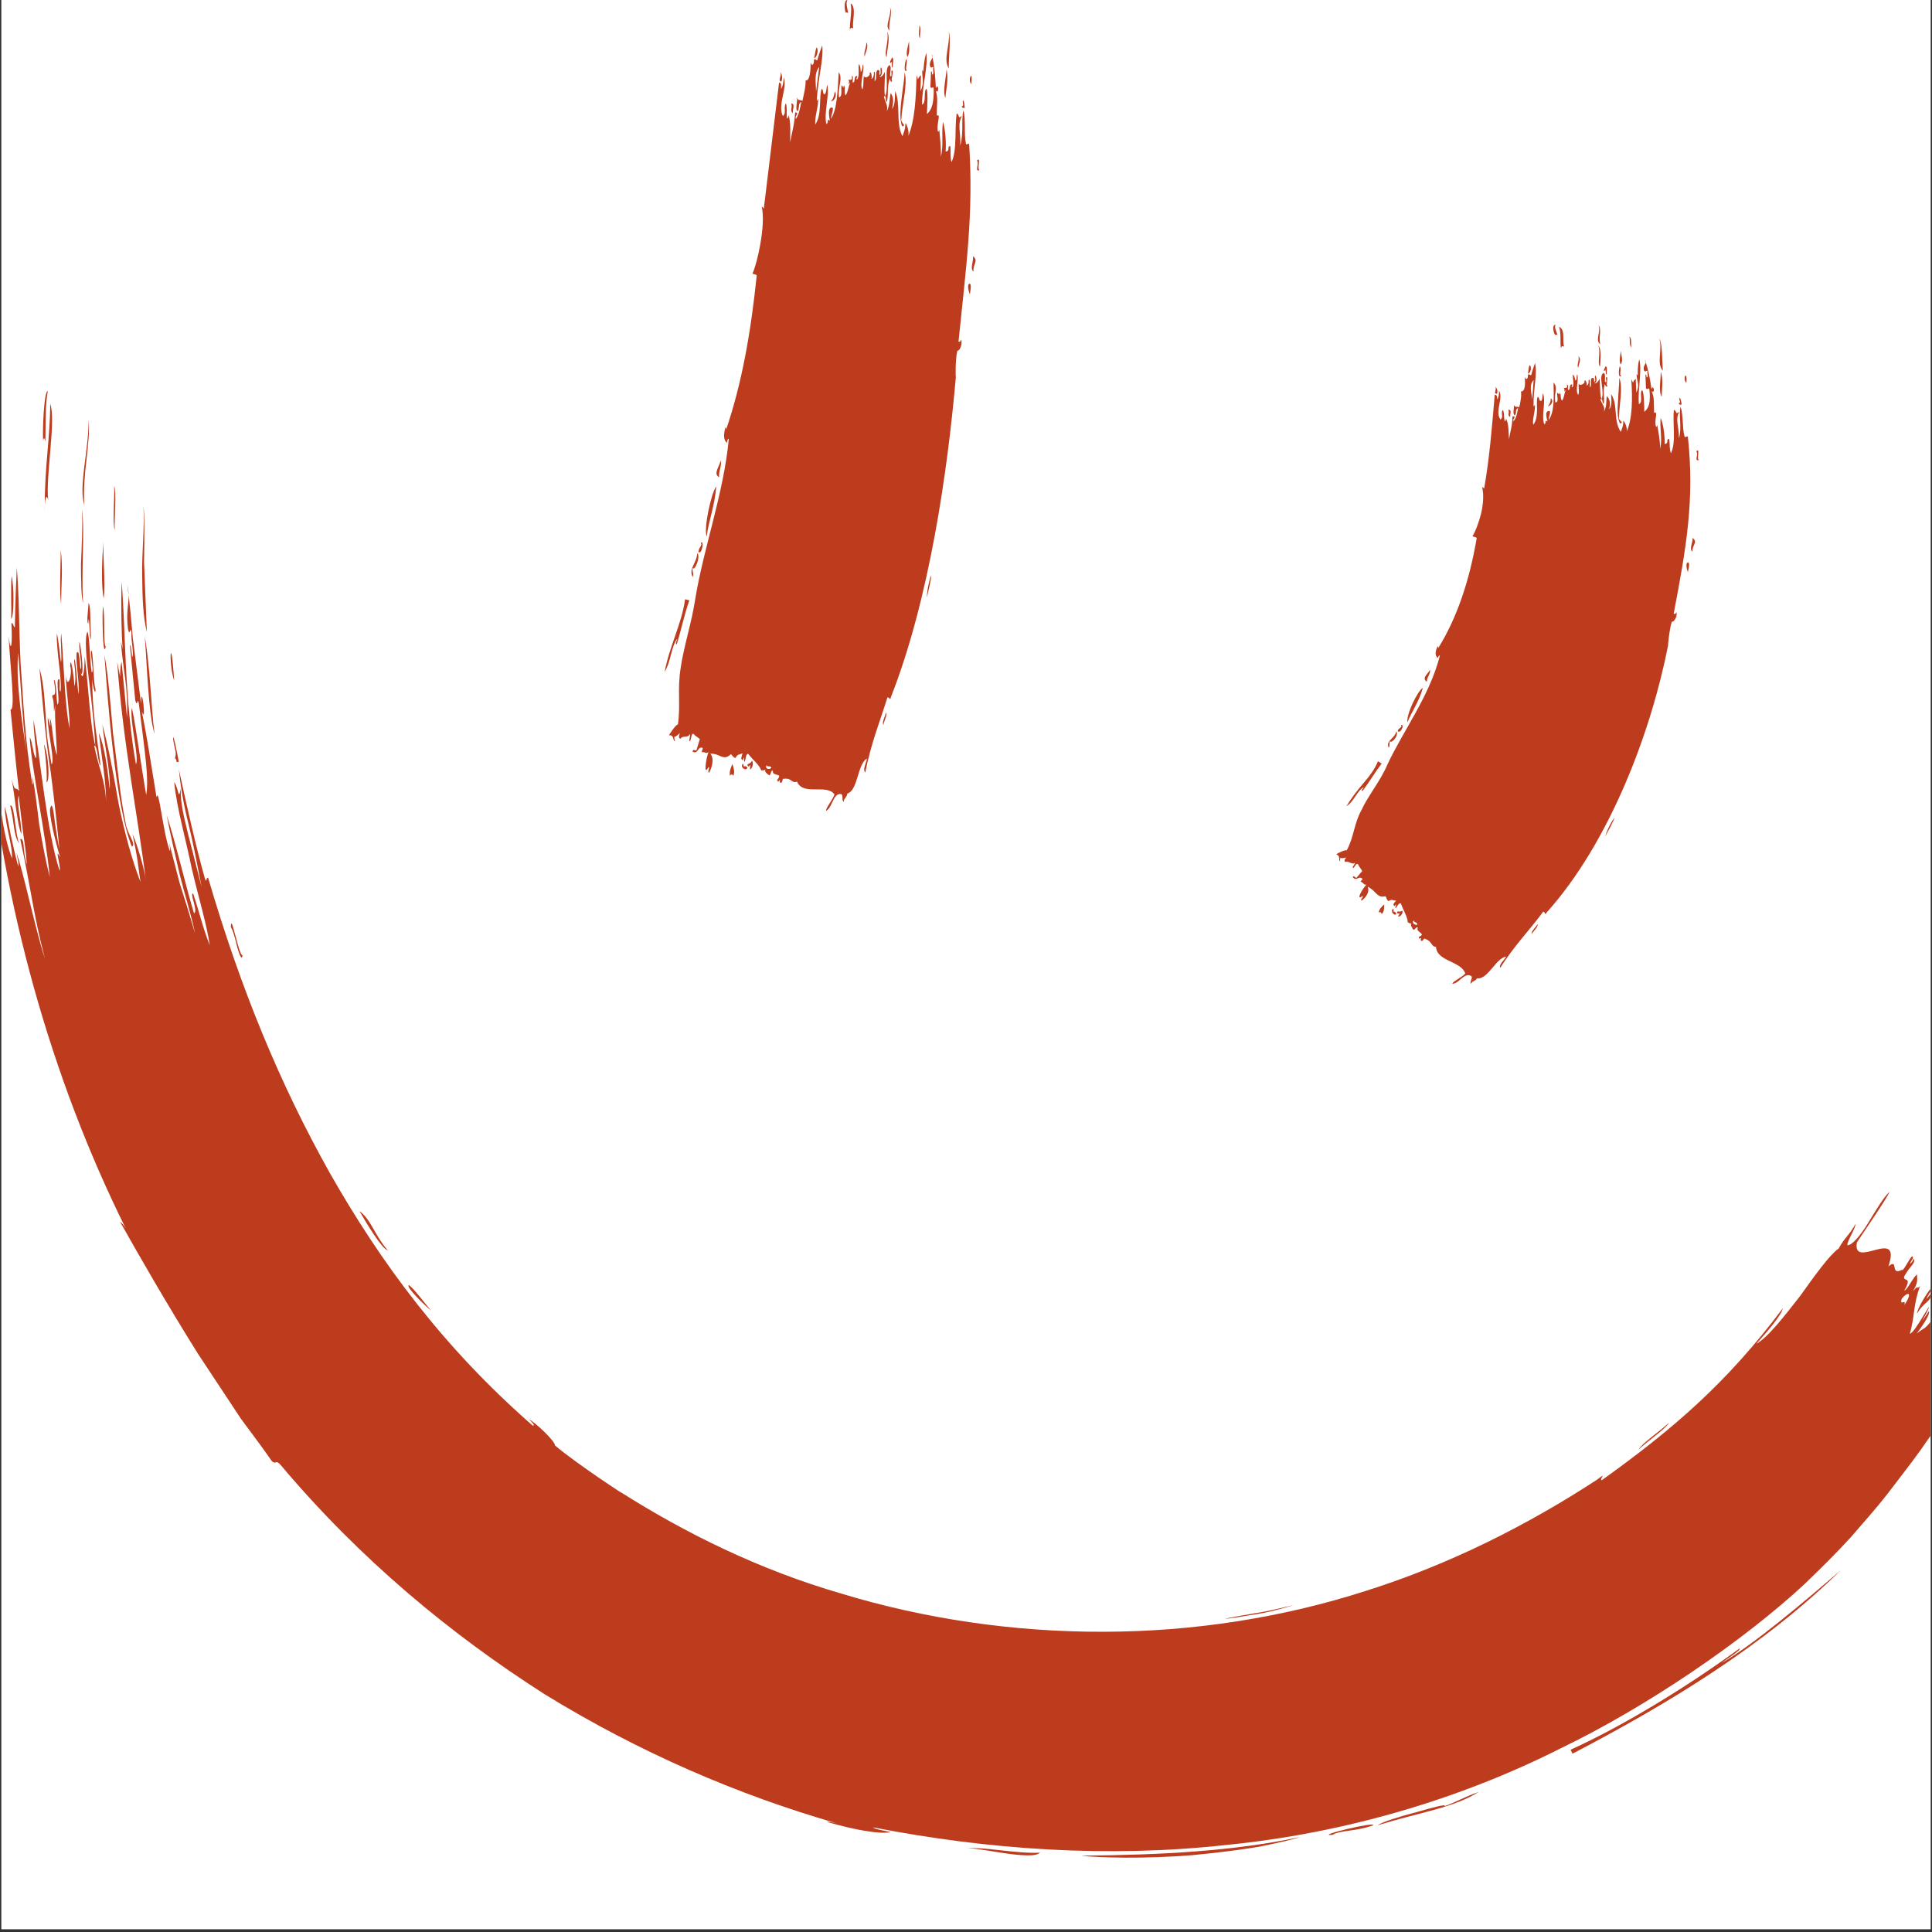 <?xml version="1.0" encoding="UTF-8"?> <svg xmlns="http://www.w3.org/2000/svg" xmlns:xlink="http://www.w3.org/1999/xlink" width="900" zoomAndPan="magnify" viewBox="0 0 675 675" height="900" preserveAspectRatio="xMidYMid meet" version="1.0"><rect x="0" y="0" width="675" height="675" fill="#333333" stroke="none"/><defs><clipPath id="343625230b"><path d="M 0.5 0 L 674.5 0 L 674.5 674 L 0.5 674 Z M 0.5 0 " clip-rule="nonzero"></path></clipPath><clipPath id="9056321d9b"><path d="M 669 448 L 674.5 448 L 674.5 459 L 669 459 Z M 669 448 " clip-rule="nonzero"></path></clipPath><clipPath id="43d24a7f77"><path d="M 377 641.094 L 454.863 641.094 L 454.863 649.027 L 377 649.027 Z M 377 641.094 " clip-rule="nonzero"></path></clipPath><clipPath id="498c27135c"><path d="M 0.5 198 L 674.5 198 L 674.5 647 L 0.5 647 Z M 0.5 198 " clip-rule="nonzero"></path></clipPath></defs><g clip-path="url(#343625230b)"><path fill="#ffffff" d="M 0.5 0 L 674.5 0 L 674.5 674 L 0.5 674 Z M 0.5 0 " fill-opacity="1" fill-rule="nonzero"></path><path fill="#ffffff" d="M 0.5 0 L 674.5 0 L 674.5 674 L 0.5 674 Z M 0.5 0 " fill-opacity="1" fill-rule="nonzero"></path></g><path fill="#be3c1e" d="M 291.633 31.992 C 291.438 33.398 291.098 34.609 290.312 35.371 C 291.605 35.426 292.59 33.09 291.633 31.992 " fill-opacity="1" fill-rule="nonzero"></path><path fill="#be3c1e" d="M 296.332 4.586 C 296.105 3.039 295.434 1.293 296.051 0 C 294.645 0 295.094 3.969 295.574 4.586 C 295.656 4.137 295.996 4.363 296.332 4.586 " fill-opacity="1" fill-rule="nonzero"></path><path fill="#be3c1e" d="M 272.977 28.504 C 273.43 27.52 273.289 26.113 272.727 25.129 C 273.148 26.73 271.598 28.223 272.977 28.504 " fill-opacity="1" fill-rule="nonzero"></path><path fill="#be3c1e" d="M 285.332 16.547 C 284.797 17.531 284.797 19.105 284.43 20.289 C 285.527 20.148 286.035 17.277 285.332 16.547 " fill-opacity="1" fill-rule="nonzero"></path><path fill="#be3c1e" d="M 277.031 39.59 C 276.75 38.551 278.016 36.129 276.438 36.184 C 276.973 37.762 275.82 38.605 277.031 39.59 " fill-opacity="1" fill-rule="nonzero"></path><path fill="#be3c1e" d="M 325.539 18.938 C 325.625 19.191 325.707 19.641 325.793 20.008 C 325.848 19.668 325.82 19.332 325.539 18.938 " fill-opacity="1" fill-rule="nonzero"></path><path fill="#be3c1e" d="M 262.117 268.828 C 262.961 268.352 263.41 266.324 262.652 265.762 C 262.484 267.059 260.117 266.746 261.609 267.871 C 262.734 266.297 261.75 268.52 262.117 268.828 " fill-opacity="1" fill-rule="nonzero"></path><path fill="#be3c1e" d="M 308.656 253.27 C 308.824 251.918 310.121 249.781 309.473 248.906 C 309.359 250.258 308.008 252.367 308.656 253.27 " fill-opacity="1" fill-rule="nonzero"></path><path fill="#be3c1e" d="M 267.801 267.34 C 268.223 268.238 269.012 267.227 269.516 268.266 C 268.953 268.969 267.125 268.773 267.801 267.34 Z M 286.23 23.383 C 285.836 26.281 285.473 29.152 285.105 32.078 C 285.105 28.926 284.316 25.605 286.23 23.383 Z M 254.633 153.324 C 252.832 172.512 245.824 191.254 242.871 209.488 C 241.719 217.223 238.789 226.371 237.832 233.207 C 236.566 241.027 237.863 246.121 236.848 253.156 C 236.426 252.82 234.316 255.828 233.699 256.898 C 235.836 256.645 234.938 259.461 235.922 258.758 C 235.441 258.531 235.75 257.855 235.527 257.461 C 236.371 257.348 236.906 256.617 237.551 256.109 C 237.215 256.984 236.934 257.828 237.723 258.137 C 238.426 256.816 240.508 257.996 241.07 256.391 C 241.324 256.898 240.367 259.57 241.152 258.785 C 241.574 258.109 241.406 256.281 242.281 256.363 C 243.012 257.293 243.379 257.238 244.504 258.223 L 243.293 262.219 C 242.703 262.078 242.055 261.766 241.969 262.609 C 244.023 263.738 243.688 260.473 245.57 261.344 L 245.121 262.781 C 246.527 262.609 246.641 263.539 247.543 262.723 C 246.695 264.777 245.656 271.672 247.57 267.93 C 248.133 268.352 247.008 269.645 247.738 269.984 C 248.863 268.043 249.594 264.805 248.16 263.316 C 251.535 263.145 252.719 266.07 255.336 263.512 C 255.984 263.906 256.012 264.582 256.941 264.832 C 257.867 263.258 258.035 263.848 259.445 263.172 C 259.164 264.16 258.57 265.285 259.5 265.594 C 260.344 263.371 259.668 265.68 260.117 266.211 C 260.625 265.398 260.484 263.398 261.387 263.371 C 263.129 265.621 265.238 267.113 266 269.223 C 266.535 268.828 266.562 269.562 267.352 268.828 C 267.098 269.871 268.082 270.293 268.699 270.883 C 269.406 270.855 269.234 269.082 270.023 269.25 C 269.797 270.91 271.77 270.379 272.246 271.137 C 272.078 272.375 270.895 272.402 272.02 273.133 C 272.16 272.461 272.727 272.32 272.387 273.246 C 273.652 274.289 273.035 271.672 273.961 272.094 C 276.637 271.727 276.609 273.84 278.465 273.078 C 280.574 278.172 288.68 273.754 291.551 277.523 C 290.844 279.633 288.652 282.027 288.566 283.293 C 290.875 282.363 290.93 276.934 293.969 277.441 C 294.672 278.113 294.023 279.523 294.73 280.195 C 294.898 278.68 295.855 278.734 296.051 277.242 C 299.82 276.145 299.539 266.859 302.918 265.031 C 302.551 266.746 301.34 268.969 302.297 269.898 C 304.324 259.742 307.223 252.648 310.062 243.645 C 310.938 243.617 310.965 245.055 311.273 243.535 C 324.641 209.516 331.055 165.027 333.98 131.434 C 333.84 132.84 333.727 125.469 334.461 122.57 C 335.586 122.512 336.344 119.531 335.754 118.656 C 335.641 119.137 335.5 119.586 334.883 119.359 C 337.527 93.223 340.172 74.762 338.594 50.281 C 337.949 50.086 337.582 50.816 337.469 50.199 C 336.738 46.68 337.5 41.84 336.598 38.52 C 335.754 41.98 336.766 46.398 335.5 50.875 C 335.727 46.176 334.375 43.387 336.121 40.492 C 334.43 41.645 335.5 40.379 334.234 39.59 C 333.473 45.105 334.43 52.535 332.434 56.668 C 331.871 54.391 332.266 53.379 332.039 51.07 C 330.746 50.844 332.098 52.898 330.379 52.957 C 330.605 50.422 330.352 45.246 329.449 42.516 C 328.887 46.766 329.703 50.844 328.719 54.812 C 328.832 51.238 328.324 47.469 328.156 45.246 C 328.043 45.555 328.102 46.035 327.734 46.004 C 326.945 43.922 328.973 39.422 327.285 40.406 C 327.285 36.184 327.789 34.441 326.945 31.684 C 328.156 33.23 327.93 28.504 326.977 30.867 C 326.836 27.492 326.41 22.512 325.793 20.008 C 325.598 20.879 324.555 21.637 324.977 23.27 C 325.484 24.172 325.934 22.82 326.102 23.719 C 325.848 24.395 326.469 26.055 325.625 26.055 C 325.598 25.605 325.738 24.957 325.285 24.875 L 325.062 30.391 C 325.598 31.289 326.02 29.938 326.215 30.84 C 326.301 36.074 325.598 38.324 323.852 39.844 C 323.938 37.621 324.359 30.445 323.516 31.121 C 322.641 32.5 323.684 35.961 322.137 36.578 C 322.137 30.078 324.328 23.188 323.625 18.488 C 322.781 21.16 322.727 23.469 322.613 25.156 C 322.613 24.848 322.246 24.367 322.246 24.367 C 322.023 27.32 323.148 28.84 321.57 31.824 L 321.77 26.309 C 320.137 27.406 321.207 28.926 320.25 26.254 C 319.996 34.102 319.688 42.18 317.238 47.75 C 317.746 46.738 317.156 44.008 316.367 42.965 C 316.227 45.613 315.777 45.977 315.324 47.609 C 312.82 43.137 314.82 36.129 312.738 31.824 C 312.625 34.102 312.793 36.777 311.668 38.016 C 312.117 36.043 312.344 33.934 311.16 32.527 C 310.625 35.398 310.938 36.832 309.699 39.082 C 310.57 36.973 309.105 35.707 308.824 33.598 C 310.035 33.457 309.051 35.371 309.895 35.594 C 310.543 32.105 309.727 30.586 311.02 27.07 C 310.656 27.828 311.527 29.234 311.723 28.25 C 311.02 28.309 312.652 23.918 311.5 24.734 C 311.246 25.297 311.863 26.758 311.02 26.676 C 310.824 25.465 311.641 23.328 310.797 22.762 C 308.656 23.637 310.766 30.922 309.219 33.598 C 308.742 31.91 309.277 27.461 309.164 25.043 C 308.91 25.746 307.812 27.547 307.195 26.508 C 308.629 27.238 308.094 22.512 307.699 23.805 C 307.445 24.48 308.066 26.113 307.223 26.141 C 307.137 25.438 307.672 24.199 306.52 24.535 C 305.758 25.352 306.461 27.715 305.59 28.391 C 305.504 27.547 306.039 24.281 305.336 25.27 C 305.363 26.395 305.141 27.238 304.465 27.574 C 304.746 26.648 304.324 24.535 303.789 25.605 C 304.406 26.363 301.848 27.969 301.848 26.309 C 301.48 28.59 301.875 29.91 301.258 31.289 C 300.242 29.18 302.074 24.875 301.594 22.426 C 301.117 23.102 301.453 24.676 300.723 25.098 C 300.609 24.086 300.609 22.988 300.074 22.371 C 299.766 24.059 300.383 26.758 299.457 27.742 C 298.836 27.574 299.57 27.266 299.512 26.59 C 298.051 26.336 299.09 28.812 297.91 28.84 C 297.711 28.137 298.441 26.59 297.598 26.508 C 298.051 28.559 296.641 27.574 296.391 27.996 C 297.203 28.531 295.684 30.25 297.121 28.812 C 296.359 30.078 296.332 32.219 295.402 33.344 C 294.73 31.879 295.574 30.418 294.785 29.855 C 294.672 31.43 294.531 29.91 294.023 29.828 C 293.715 31.234 294.477 33.793 293.098 33.992 C 292.703 30.137 294.59 27.492 293.039 25.184 C 292.645 31.852 292.477 38.184 290.34 41.504 C 290.281 40.379 291.914 36.859 290.199 37.676 C 289.27 38.016 289.664 40.688 289.918 42.234 C 288.793 40.941 289.578 43.219 288.707 43.305 C 287.777 39.535 289.859 33.398 289.043 29.602 C 288.652 30.641 288.82 32.273 288.145 32.977 C 287.242 32.809 287.836 31.316 287.074 31.035 C 286.035 33.371 287.273 40.07 284.852 43.473 C 284.57 40.688 286.148 36.578 285.781 34.383 C 285.668 34.695 285.723 35.145 285.359 35.145 C 285.809 26.871 287.809 20.906 287.273 15.84 C 286.793 17.109 286.117 18.938 285.527 21.102 C 285.051 21.047 285.02 20.598 284.402 20.68 C 284.43 22.48 283.699 23.496 283.219 21.777 C 283.219 24.48 283.023 28.363 281.418 28.137 C 281.672 29.828 280.633 33.879 280.352 35.258 C 279.227 34.664 278.941 35.398 278.492 34.02 C 278.66 35.566 277.762 38.016 278.605 38.941 C 279.562 37.535 278.633 36.242 279.957 35.621 C 279.508 37.816 279.141 40.07 278.07 41.559 C 277.566 40.406 279.535 39.336 277.816 39.281 C 277.48 43.922 276.805 45.695 276.047 49.719 C 276.074 47.133 276.355 41.98 275.453 40.266 C 275.371 40.715 275.453 41.336 275.004 41.363 C 274.609 39.816 275.172 37.422 274.527 36.074 C 273.652 37.844 274.863 39.422 273.512 40.547 C 271.57 36.664 275.258 30.586 273.793 27.039 C 273.766 28.699 273.512 30.137 272.867 31.121 C 272.895 30.137 273.176 28.926 272.191 28.84 C 270.332 44.203 268.531 59.062 266.844 73.02 C 266.816 72.598 266.477 72.398 266.141 72.203 C 267.605 78.59 264.566 92.039 262.934 95.473 C 263.102 96.008 264.395 95.695 264.367 96.371 C 262.285 116.574 259.105 134.191 253.676 150.145 C 253.621 149.836 253.789 149.414 253.422 149.328 C 252.832 151.637 252.664 153.66 253.957 154.73 C 254.125 154.195 254.07 153.352 254.633 153.324 " fill-opacity="1" fill-rule="nonzero"></path><path fill="#be3c1e" d="M 260.035 267.789 C 259.555 267.648 259.895 267.027 259.527 266.832 C 258.375 268.012 260.766 269.703 261.133 268.125 C 260.652 267.816 260.652 267.508 260.035 267.789 " fill-opacity="1" fill-rule="nonzero"></path><path fill="#be3c1e" d="M 324.809 204.449 C 326.496 196.598 323.797 204.73 323.824 208.785 C 324.133 207.461 324.414 206.168 324.809 204.449 " fill-opacity="1" fill-rule="nonzero"></path><path fill="#be3c1e" d="M 338.879 102.816 C 338.961 101.551 339.469 99.891 338.934 99.156 C 337.641 98.82 338.484 102.195 338.879 102.816 " fill-opacity="1" fill-rule="nonzero"></path><path fill="#be3c1e" d="M 302.637 14.746 C 302.918 16.234 301.566 18.375 302.102 19.754 C 302.297 18.348 303.703 16.18 302.637 14.746 " fill-opacity="1" fill-rule="nonzero"></path><path fill="#be3c1e" d="M 331.477 23.918 C 331.422 20.035 332.293 13.086 331.477 11.172 C 332.039 15.84 329.395 20.68 331.477 23.918 " fill-opacity="1" fill-rule="nonzero"></path><path fill="#be3c1e" d="M 330.688 24.281 C 330.605 26.871 329.227 32.02 330.297 34.215 C 330.465 31.57 331.531 27.574 330.688 24.281 " fill-opacity="1" fill-rule="nonzero"></path><path fill="#be3c1e" d="M 335.895 37.281 C 336.148 37.312 336.344 37.367 336.262 37.703 L 337.047 37.734 C 336.992 37 336.793 34.441 336.371 35.312 C 336.344 36.777 336.906 36.609 335.895 37.281 " fill-opacity="1" fill-rule="nonzero"></path><path fill="#be3c1e" d="M 339.973 89.535 C 340.145 91.281 338.766 94.207 340.172 94.824 C 339.691 92.516 342.055 91.168 339.973 89.535 " fill-opacity="1" fill-rule="nonzero"></path><path fill="#be3c1e" d="M 342.227 59.398 C 341.211 59.145 342.93 54.531 341.324 56.078 C 342.227 57.008 340.395 60.301 342.227 59.398 " fill-opacity="1" fill-rule="nonzero"></path><path fill="#be3c1e" d="M 339.301 29.402 C 340.113 23.945 337.922 27.574 339.301 29.402 " fill-opacity="1" fill-rule="nonzero"></path><path fill="#be3c1e" d="M 321.461 13.309 C 321.234 11.957 322.023 9.652 321.148 8.949 C 321.375 10.297 320.586 12.605 321.461 13.309 " fill-opacity="1" fill-rule="nonzero"></path><path fill="#be3c1e" d="M 310.766 10.691 C 310.289 7.652 312.004 4.812 310.938 2.504 C 311.613 5.656 308.91 8.836 310.766 10.691 " fill-opacity="1" fill-rule="nonzero"></path><path fill="#be3c1e" d="M 309.754 20.008 C 310.008 16.91 311.078 13.227 310.008 11.059 C 310.598 14.52 308.742 18.57 309.754 20.008 " fill-opacity="1" fill-rule="nonzero"></path><path fill="#be3c1e" d="M 251.285 166.719 C 250.891 164.746 252.523 162.301 251.648 160.723 C 252.184 161.848 248.723 165.59 251.285 166.719 " fill-opacity="1" fill-rule="nonzero"></path><path fill="#be3c1e" d="M 298.133 10.016 C 297.516 7.824 299.457 2.617 297.176 1.152 C 297.824 4.305 296.727 7.539 296.953 11.145 C 296.781 9.934 297.484 9.285 298.133 10.016 " fill-opacity="1" fill-rule="nonzero"></path><path fill="#be3c1e" d="M 314.902 41.699 C 315.184 36.438 317.211 29.32 316.059 25.297 C 315.887 30.078 313.523 39.926 315.156 44.094 C 316.984 44.062 314.539 42.742 314.902 41.699 " fill-opacity="1" fill-rule="nonzero"></path><path fill="#be3c1e" d="M 316.875 24.562 C 315.973 24.281 317.324 21.441 316.648 20.625 C 316.227 21.242 315.496 25.773 316.875 24.562 " fill-opacity="1" fill-rule="nonzero"></path><path fill="#be3c1e" d="M 311.219 22.004 C 311.922 20.316 311.219 24.875 311.922 23.188 C 311.754 22.258 312.512 20.371 311.668 20.062 C 311.582 20.57 310.484 21.918 311.219 22.004 " fill-opacity="1" fill-rule="nonzero"></path><path fill="#be3c1e" d="M 317.605 14.379 C 317.297 15.812 316.367 18.629 317.043 19.867 C 318.055 18.43 317.52 15.59 317.605 14.379 " fill-opacity="1" fill-rule="nonzero"></path><path fill="#be3c1e" d="M 255.027 271.051 C 255.477 270.348 255.844 270.461 256.234 271.051 C 256.77 269.477 256.375 268.578 255.898 266.918 C 255.363 268.125 254.746 269.59 255.027 271.051 " fill-opacity="1" fill-rule="nonzero"></path><path fill="#be3c1e" d="M 236.453 225.102 C 237.918 220.348 239.184 214.383 240.844 209.738 L 239.352 209.375 C 238.199 217.93 233.781 226.004 232.234 234.727 C 234.371 231.211 234.543 225.809 236.566 223.219 C 236.625 223.809 235.641 224.961 236.453 225.102 " fill-opacity="1" fill-rule="nonzero"></path><path fill="#be3c1e" d="M 250.242 169.926 C 248.441 172.289 245.797 184.695 246.895 187.484 C 247.543 182.109 249.766 176.594 250.242 169.926 " fill-opacity="1" fill-rule="nonzero"></path><path fill="#be3c1e" d="M 242 198.543 C 242.953 199.328 244.812 194.266 243.629 193.223 C 243.379 196.883 240.422 198.824 242.055 201.609 C 242.477 200.344 241.773 199.723 242 198.543 " fill-opacity="1" fill-rule="nonzero"></path><path fill="#be3c1e" d="M 244.812 189.676 C 245.656 190.523 243.855 191.422 244.082 192.941 C 245.375 193.672 246.078 188.355 244.812 189.676 " fill-opacity="1" fill-rule="nonzero"></path><path fill="#be3c1e" d="M 586.379 141.027 C 586.602 141.055 586.828 141.082 586.773 141.395 L 587.531 141.363 C 587.477 140.719 587.082 138.438 586.715 139.227 C 586.828 140.578 587.363 140.379 586.379 141.027 " fill-opacity="1" fill-rule="nonzero"></path><path fill="#be3c1e" d="M 591.359 187.934 C 591.5 189.508 589.98 192.07 591.359 192.715 C 590.992 190.605 593.414 189.508 591.359 187.934 " fill-opacity="1" fill-rule="nonzero"></path><path fill="#be3c1e" d="M 589.191 133.797 C 589.586 128.844 587.645 132.25 589.191 133.797 " fill-opacity="1" fill-rule="nonzero"></path><path fill="#be3c1e" d="M 580.582 138.637 C 580.523 136.328 581.285 132.754 580.215 129.914 C 580.328 132.191 579.344 136.805 580.582 138.637 " fill-opacity="1" fill-rule="nonzero"></path><path fill="#be3c1e" d="M 580.949 129.52 C 580.695 126.141 580.809 119.953 579.766 118.348 C 580.863 122.398 578.668 126.902 580.949 129.52 " fill-opacity="1" fill-rule="nonzero"></path><path fill="#be3c1e" d="M 566.289 122.625 C 566.176 123.863 565.5 126.34 566.289 127.297 C 567.188 126 566.344 123.668 566.289 122.625 " fill-opacity="1" fill-rule="nonzero"></path><path fill="#be3c1e" d="M 593.582 160.668 C 592.598 160.469 594.199 156.25 592.625 157.684 C 593.555 158.5 591.809 161.484 593.582 160.668 " fill-opacity="1" fill-rule="nonzero"></path><path fill="#be3c1e" d="M 569.27 117.645 C 569.637 118.742 569.102 120.797 570.031 121.301 C 569.664 120.176 570.199 118.121 569.27 117.645 " fill-opacity="1" fill-rule="nonzero"></path><path fill="#be3c1e" d="M 562.77 288.609 C 566.09 282.109 561.73 288.609 560.855 292.211 C 561.449 291.113 562.012 290.047 562.77 288.609 " fill-opacity="1" fill-rule="nonzero"></path><path fill="#be3c1e" d="M 589.727 199.863 C 589.867 198.711 590.457 197.246 589.922 196.543 C 588.684 196.148 589.359 199.273 589.727 199.863 " fill-opacity="1" fill-rule="nonzero"></path><path fill="#be3c1e" d="M 535.141 326.344 C 535.73 325.246 537.531 323.867 537.164 322.824 C 536.688 324.008 534.828 325.332 535.141 326.344 " fill-opacity="1" fill-rule="nonzero"></path><path fill="#be3c1e" d="M 574.645 125.75 C 574.758 125.918 574.871 126.312 574.98 126.621 C 575.039 126.34 574.98 126.059 574.645 125.75 " fill-opacity="1" fill-rule="nonzero"></path><path fill="#be3c1e" d="M 493.973 321.59 C 494.086 322.488 495.07 322.012 495.211 323.051 C 494.508 323.391 492.961 322.434 493.973 321.59 Z M 535.812 132.781 C 535.672 135.035 535.504 137.312 535.336 139.594 C 535.109 137.145 534.07 134.641 535.812 132.781 Z M 468.312 300.852 C 467.945 300.43 468.395 300.09 468.285 299.695 C 469.043 300.008 469.691 299.695 470.367 299.613 C 469.887 300.117 469.438 300.625 470.027 301.188 C 470.984 300.539 472.504 302.34 473.375 301.414 C 473.488 301.891 471.969 303.438 472.84 303.215 C 473.406 302.906 473.715 301.469 474.445 301.918 C 474.867 302.934 475.207 303.047 475.938 304.312 L 473.855 306.758 C 473.375 306.367 472.871 305.859 472.617 306.449 C 474.078 308.223 474.641 305.605 476.078 307.125 L 475.316 307.996 C 476.582 308.504 476.414 309.266 477.43 309.066 C 476.16 310.219 473.406 315.004 476.078 313.035 C 476.473 313.598 475.148 314.074 475.684 314.668 C 477.176 313.711 478.668 311.543 477.82 309.797 C 480.805 311.148 481.059 313.934 484.039 313.117 C 484.52 313.711 484.352 314.273 485.109 314.836 C 486.348 314.047 486.348 314.555 487.781 314.668 C 487.25 315.285 486.434 315.934 487.137 316.578 C 488.516 315.199 487.277 316.719 487.531 317.312 C 488.176 316.891 488.625 315.285 489.441 315.652 C 490.344 318.184 491.777 320.293 491.836 322.293 C 492.426 322.207 492.23 322.824 493.129 322.574 C 492.621 323.305 493.355 324.035 493.746 324.797 C 494.367 325.078 494.734 323.613 495.379 324.062 C 494.676 325.301 496.59 325.723 496.785 326.57 C 496.254 327.469 495.211 326.992 496 328.059 C 496.309 327.582 496.844 327.723 496.281 328.312 C 497.066 329.719 497.32 327.328 497.996 328.059 C 500.5 328.934 499.824 330.648 501.711 330.816 C 501.965 335.938 510.574 335.77 511.926 340.133 C 510.602 341.594 507.875 342.664 507.367 343.676 C 509.73 343.902 511.559 339.371 514.121 341.086 C 514.516 341.934 513.473 342.859 513.867 343.734 C 514.543 342.523 515.387 342.973 516.035 341.793 C 519.805 342.438 522.703 334.531 526.246 334.25 C 525.402 335.574 523.602 337.008 524.137 338.16 C 529.172 330.227 534.125 325.332 539.191 318.492 C 540.008 318.746 539.613 320.012 540.344 318.832 C 562.715 293.93 577.094 254.902 582.859 225.16 C 582.609 226.398 583.227 219.785 584.098 217.223 C 585.195 217.309 586.18 214.691 585.645 213.875 C 585.535 214.297 585.363 214.691 584.746 214.41 C 589.191 191.227 592.09 174.484 589.699 152.508 C 589.023 152.367 588.715 153.016 588.543 152.48 C 587.672 149.383 588.18 145.023 587.137 142.098 C 586.461 145.191 587.672 149.133 586.602 153.156 C 586.633 148.961 585.141 146.516 586.742 143.867 C 585.141 144.996 586.125 143.812 584.832 143.164 C 584.297 148.09 585.676 154.676 583.762 158.359 C 583.141 156.363 583.508 155.461 583.172 153.406 C 581.848 153.238 583.312 155.039 581.594 155.098 C 581.707 152.875 581.23 148.316 580.188 145.98 C 579.82 149.723 580.863 153.297 580.02 156.812 C 579.992 153.66 579.289 150.34 579.004 148.398 C 578.922 148.68 579.004 149.102 578.613 149.102 C 577.738 147.301 579.539 143.305 577.91 144.234 C 577.738 140.551 578.105 139 577.035 136.637 C 578.359 137.934 577.77 133.852 577.008 135.961 C 576.613 133.035 575.797 128.73 574.98 126.621 C 574.871 127.41 573.883 128.141 574.418 129.52 C 575.012 130.25 575.348 129.039 575.602 129.801 C 575.402 130.418 576.137 131.797 575.293 131.883 C 575.234 131.488 575.32 130.898 574.871 130.871 L 575.066 135.68 C 575.656 136.414 575.996 135.203 576.25 135.992 C 576.754 140.52 576.137 142.52 574.477 143.898 C 574.477 141.984 574.363 135.766 573.574 136.414 C 572.816 137.652 574.137 140.578 572.59 141.195 C 572.141 135.625 573.773 129.52 572.73 125.523 C 572.082 127.914 572.227 129.883 572.195 131.348 C 572.227 131.094 571.801 130.699 571.801 130.699 C 571.801 133.234 573.039 134.441 571.691 137.145 L 571.492 132.391 C 569.945 133.457 571.098 134.668 569.945 132.473 C 570.367 139.172 570.422 146.121 568.258 150.961 C 568.68 150.059 567.977 147.781 567.16 146.938 C 567.133 149.16 566.68 149.496 566.316 150.902 C 563.559 147.188 565.387 141.195 562.883 137.707 C 562.969 139.648 563.305 141.871 562.207 142.941 C 562.574 141.281 562.656 139.48 561.363 138.41 C 561.082 140.832 561.418 142.012 560.293 143.953 C 561.055 142.125 559.562 141.141 559.113 139.422 C 560.324 139.254 559.477 140.887 560.324 141.027 C 560.715 138.102 559.789 136.891 560.801 133.852 C 560.492 134.527 561.477 135.625 561.617 134.809 C 560.887 134.863 562.18 131.094 561.109 131.883 C 560.914 132.359 561.617 133.543 560.801 133.516 C 560.492 132.559 561.168 130.699 560.266 130.305 C 558.211 131.18 560.855 137.086 559.508 139.422 C 558.914 138.016 559.113 134.332 558.832 132.305 C 558.605 132.895 557.648 134.5 556.945 133.684 C 558.438 134.191 557.535 130.305 557.254 131.402 C 557.059 131.996 557.789 133.289 556.945 133.375 C 556.832 132.812 557.254 131.742 556.129 132.109 C 555.453 132.84 556.297 134.723 555.484 135.344 C 555.371 134.668 555.652 131.938 555.004 132.812 C 555.117 133.711 554.977 134.414 554.328 134.754 C 554.527 133.965 553.965 132.277 553.484 133.203 C 554.188 133.77 551.742 135.258 551.598 133.91 C 551.402 135.793 551.883 136.836 551.375 137.988 C 550.223 136.355 551.711 132.727 551.066 130.785 C 550.645 131.375 551.094 132.613 550.418 133.008 C 550.223 132.191 550.137 131.32 549.547 130.871 C 549.348 132.25 550.191 134.387 549.348 135.258 C 548.703 135.145 549.406 134.836 549.32 134.301 C 547.828 134.219 549.066 136.133 547.855 136.242 C 547.605 135.711 548.25 134.387 547.406 134.387 C 547.969 135.992 546.508 135.285 546.309 135.68 C 547.152 136.047 545.746 137.512 547.098 136.242 C 546.422 137.34 546.562 139.031 545.719 139.984 C 544.93 138.891 545.633 137.652 544.816 137.258 C 544.816 138.523 544.594 137.312 544.059 137.285 C 543.863 138.41 544.816 140.406 543.441 140.633 C 542.766 137.621 544.48 135.371 542.766 133.656 C 542.906 138.945 543.074 144.012 541.074 146.711 C 540.965 145.812 542.426 142.969 540.738 143.699 C 539.809 144.012 540.344 146.094 540.684 147.301 C 539.5 146.316 540.402 148.09 539.527 148.203 C 538.402 145.277 540.23 140.352 539.078 137.426 C 538.77 138.242 539.051 139.508 538.43 140.125 C 537.531 140.043 538.008 138.832 537.223 138.664 C 536.434 140.52 537.926 145.699 535.672 148.426 C 535.281 146.289 536.629 143.023 536.18 141.336 C 536.066 141.562 536.152 141.926 535.785 141.926 C 535.672 135.539 537.223 130.73 536.293 126.844 C 535.984 127.859 535.391 129.352 534.969 131.066 C 534.492 131.094 534.434 130.73 533.816 130.84 C 533.957 132.219 533.309 133.062 532.719 131.77 C 532.887 133.852 533 136.863 531.367 136.777 C 531.734 138.074 531.059 141.223 530.777 142.293 C 529.652 141.898 529.371 142.461 528.891 141.449 C 529.117 142.602 528.328 144.488 529.203 145.164 C 530.129 144.066 529.145 143.109 530.41 142.574 C 530.074 144.262 529.793 146.008 528.809 147.16 C 528.273 146.316 530.188 145.445 528.441 145.445 C 528.328 148.988 527.738 150.367 527.203 153.438 C 527.09 151.465 527.121 147.555 526.133 146.289 C 526.078 146.625 526.191 147.105 525.742 147.133 C 525.289 145.98 525.742 144.152 525.008 143.195 C 524.223 144.543 525.488 145.672 524.223 146.57 C 522.141 143.727 525.43 139.031 523.688 136.469 C 523.77 137.707 523.629 138.805 523.066 139.562 C 523.012 138.832 523.207 137.934 522.223 137.902 C 521.266 149.383 520.34 160.5 518.508 170.797 C 518.48 170.488 518.145 170.32 517.805 170.18 C 518.48 172.57 518.227 176.285 517.41 179.633 C 516.539 183.008 515.301 186.047 514.484 187.258 C 514.656 187.68 515.949 187.566 515.922 188.074 C 513.359 202.988 509.082 215.762 502.473 226.453 C 502.473 226.23 502.641 225.949 502.301 225.809 C 501.516 227.383 501.148 228.816 502.301 229.914 C 502.5 229.551 502.555 228.93 503.062 229.043 C 499.543 243.055 490.398 254.984 484.633 267.309 C 482.379 272.711 477.852 278.199 475.738 282.898 C 472.898 288.047 473.094 292.465 470.477 297.137 C 470.195 296.715 467.637 297.953 466.82 298.457 C 468.734 299.219 467.297 300.906 468.312 300.852 " fill-opacity="1" fill-rule="nonzero"></path><path fill="#be3c1e" d="M 482.746 319.363 C 483.648 318.379 483.562 317.508 483.617 315.988 C 482.801 316.691 481.844 317.562 481.703 318.832 C 482.27 318.492 482.578 318.746 482.746 319.363 " fill-opacity="1" fill-rule="nonzero"></path><path fill="#be3c1e" d="M 486.824 317.535 C 485.477 317.957 487.109 320.352 487.867 319.281 C 487.531 318.832 487.613 318.578 486.996 318.52 C 486.629 318.184 487.078 317.875 486.824 317.535 " fill-opacity="1" fill-rule="nonzero"></path><path fill="#be3c1e" d="M 489.895 318.098 C 489.359 319.027 487.359 317.734 488.375 319.281 C 489.809 318.551 488.316 319.871 488.543 320.266 C 489.414 320.266 490.371 318.859 489.895 318.098 " fill-opacity="1" fill-rule="nonzero"></path><path fill="#be3c1e" d="M 559.141 120.289 C 558.352 117.812 559.758 115.281 558.465 113.48 C 559.449 116.012 557.113 118.969 559.141 120.289 " fill-opacity="1" fill-rule="nonzero"></path><path fill="#be3c1e" d="M 522.984 137.621 C 523.379 136.836 523.125 135.82 522.477 135.117 C 523.012 136.273 521.578 137.48 522.984 137.621 " fill-opacity="1" fill-rule="nonzero"></path><path fill="#be3c1e" d="M 498.531 238.215 C 498.363 236.641 500.137 235.203 499.488 233.824 C 499.883 234.812 496.195 236.723 498.531 238.215 " fill-opacity="1" fill-rule="nonzero"></path><path fill="#be3c1e" d="M 527.684 145.727 C 527.344 144.938 528.5 143.055 526.949 143.164 C 527.543 144.348 526.418 145.023 527.684 145.727 " fill-opacity="1" fill-rule="nonzero"></path><path fill="#be3c1e" d="M 566.457 131.293 C 565.527 131.152 566.68 128.617 565.922 128 C 565.586 128.562 565.191 132.445 566.457 131.293 " fill-opacity="1" fill-rule="nonzero"></path><path fill="#be3c1e" d="M 534.434 127.578 C 533.984 128.363 534.07 129.602 533.816 130.531 C 534.887 130.336 535.195 128.082 534.434 127.578 " fill-opacity="1" fill-rule="nonzero"></path><path fill="#be3c1e" d="M 476.473 275.047 C 476.414 275.5 475.316 275.949 476.02 276.398 C 478.215 273.473 480.523 269.645 482.719 266.777 L 481.422 265.961 C 480.27 268.941 478.215 271.445 476.105 273.922 C 474.023 276.371 472.055 278.961 470.395 281.688 C 473.094 280.086 474.164 276.145 476.473 275.047 " fill-opacity="1" fill-rule="nonzero"></path><path fill="#be3c1e" d="M 489.473 253.324 C 490.145 254.227 488.344 254.34 488.344 255.492 C 489.441 256.477 490.852 252.734 489.473 253.324 " fill-opacity="1" fill-rule="nonzero"></path><path fill="#be3c1e" d="M 485.617 258.98 C 486.375 259.883 488.824 256.703 487.867 255.547 C 487.137 258.223 484.125 258.672 485.164 261.23 C 485.758 260.445 485.223 259.742 485.617 258.98 " fill-opacity="1" fill-rule="nonzero"></path><path fill="#be3c1e" d="M 497.125 240.297 C 495.098 241.562 491.188 250.004 491.75 252.34 C 493.184 248.625 495.832 245.109 497.125 240.297 " fill-opacity="1" fill-rule="nonzero"></path><path fill="#be3c1e" d="M 561.418 130.559 C 561.168 129.801 561.812 128.168 560.941 127.973 C 560.887 128.395 559.898 129.633 560.633 129.602 C 561.195 128.141 560.855 132.023 561.418 130.559 " fill-opacity="1" fill-rule="nonzero"></path><path fill="#be3c1e" d="M 546.508 121.133 C 545.691 119.473 547.07 115.055 544.676 114.184 C 545.633 116.633 544.848 119.332 545.465 122.176 C 545.184 121.219 545.773 120.629 546.508 121.133 " fill-opacity="1" fill-rule="nonzero"></path><path fill="#be3c1e" d="M 559.027 128.082 C 559.086 125.523 559.676 122.344 558.41 120.656 C 559.367 123.469 557.93 126.988 559.027 128.082 " fill-opacity="1" fill-rule="nonzero"></path><path fill="#be3c1e" d="M 551.375 128.562 C 551.488 127.41 552.695 125.496 551.457 124.453 C 551.91 125.637 550.785 127.492 551.375 128.562 " fill-opacity="1" fill-rule="nonzero"></path><path fill="#be3c1e" d="M 544.172 117.027 C 543.777 115.816 542.988 114.551 543.441 113.426 C 542.031 113.621 542.906 116.688 543.41 117.137 C 543.469 116.746 543.832 116.887 544.172 117.027 " fill-opacity="1" fill-rule="nonzero"></path><path fill="#be3c1e" d="M 565.613 145.922 C 565.727 141.477 567.133 135.285 565.727 131.996 C 565.781 133.992 565.414 137.145 565.301 140.184 C 565.078 143.223 565.02 146.176 565.977 147.895 C 567.809 147.836 565.301 146.797 565.613 145.922 " fill-opacity="1" fill-rule="nonzero"></path><path fill="#be3c1e" d="M 541.836 139.141 C 541.781 140.266 541.496 141.223 540.766 141.898 C 542.062 141.844 542.906 139.93 541.836 139.141 " fill-opacity="1" fill-rule="nonzero"></path><g clip-path="url(#9056321d9b)"><path fill="#be3c1e" d="M 669.777 458.93 C 672.172 454.738 674.957 454.738 674.758 451.754 C 670.512 457.297 675.66 449.699 675.66 448.91 C 673.633 450.824 669.695 457.41 669.777 458.93 " fill-opacity="1" fill-rule="nonzero"></path></g><path fill="#be3c1e" d="M 84.734 333.773 C 83.301 333.66 80.711 318.156 80.656 323.922 C 81.5 325.105 82.289 328.539 82.961 331.211 C 83.75 333.828 84.48 335.629 84.734 333.773 " fill-opacity="1" fill-rule="nonzero"></path><path fill="#be3c1e" d="M 3.922 216.27 C 4.992 215.422 4.879 204.141 4.062 201.297 C 3.699 205.266 4.035 211.512 3.922 216.27 " fill-opacity="1" fill-rule="nonzero"></path><path fill="#be3c1e" d="M 337.781 645.707 C 342.141 645.484 360.543 650.184 363.328 647.285 C 355.336 647.707 343.773 645.23 337.781 645.707 " fill-opacity="1" fill-rule="nonzero"></path><g clip-path="url(#43d24a7f77)"><path fill="#be3c1e" d="M 416.508 648.156 C 424.727 647.398 432.914 646.355 439.641 645.258 C 446.363 643.906 451.684 642.699 454.215 641.824 C 431.422 646.695 406.184 648.102 377.68 648.324 C 383.418 649.059 400.047 649.508 416.508 648.156 " fill-opacity="1" fill-rule="nonzero"></path></g><path fill="#be3c1e" d="M 16.84 174.738 C 15.883 166.406 19.652 146.711 17.543 141.082 C 17.543 152.309 15.543 163.902 15.656 176.566 C 15.797 173.723 16.332 172.598 16.84 174.738 " fill-opacity="1" fill-rule="nonzero"></path><path fill="#be3c1e" d="M 15.855 154.195 C 15.996 148.23 15.77 141.535 16.699 136.609 C 15.293 136.523 14.785 151.746 15.094 154.141 C 15.32 152.367 15.602 153.266 15.855 154.195 " fill-opacity="1" fill-rule="nonzero"></path><path fill="#be3c1e" d="M 21.199 192.238 C 21.258 197.754 20.664 205.996 21.34 211.062 C 21.367 205.746 22.043 197.445 21.199 192.238 " fill-opacity="1" fill-rule="nonzero"></path><path fill="#be3c1e" d="M 15.629 179.098 C 15.602 178.227 15.656 177.41 15.656 176.566 C 15.602 177.297 15.602 178.141 15.629 179.098 " fill-opacity="1" fill-rule="nonzero"></path><path fill="#be3c1e" d="M 465.555 641.066 C 468.031 639.434 473.883 639.883 479.707 637.746 C 481.227 636.199 458.688 641.602 465.555 641.066 " fill-opacity="1" fill-rule="nonzero"></path><path fill="#be3c1e" d="M 3.559 281.465 C 5.105 287.512 4.57 291.395 6.652 294.773 C 5.246 290.75 5.051 280.621 3.559 281.465 " fill-opacity="1" fill-rule="nonzero"></path><path fill="#be3c1e" d="M 15.375 260.023 C 16.078 265.398 16.473 270.066 16.277 273.332 C 17.484 273.023 16.98 263.793 15.375 260.023 " fill-opacity="1" fill-rule="nonzero"></path><g clip-path="url(#498c27135c)"><path fill="#be3c1e" d="M 665.305 455.977 C 666.148 453.328 663.449 456.762 664.461 453.695 C 666.375 451.277 668.57 451.191 665.305 455.977 Z M 6.371 228.113 C 7.242 239.367 7.805 250.848 9.129 262.328 C 7.383 250.004 5.5 237.145 6.371 228.113 Z M 694.566 444.523 C 694.457 443.398 698.086 438.246 697.578 437.543 C 693.02 444.859 686.773 456.34 685.984 460.531 C 680.895 462.672 684.297 453.555 676.168 463.148 C 675.914 462.191 677.066 459.914 676.168 459.578 C 672.172 465.062 672.957 463.262 669.695 465.879 C 672.031 462.758 674.59 458.762 673.887 458.113 C 668.934 465.711 673.801 457.945 674.027 456.48 C 672.059 459.352 668.68 465.652 667.273 465.992 C 669.047 459.633 668.43 455.582 670.848 449.336 C 669.469 450.797 670.621 448.461 668.344 451.137 C 670.371 447.758 669.723 446.859 669.75 445.309 C 668.738 445.676 666.176 451.023 665.332 450.883 C 668.344 445.594 664.715 448.066 665.305 445.902 C 667.5 442.047 669.188 441.512 668.711 439.738 C 667.527 441.82 666.516 442.469 668.371 439.543 C 668.258 436.867 665.078 444.605 664.434 443.68 C 660.184 445.816 663.504 439.43 659.762 442.441 C 664.602 428.258 647.016 443.961 648.758 434.055 C 652.812 427.977 658.383 419.984 660.238 416.355 C 658.102 418.184 655.316 422.996 652.645 427.332 C 649.996 431.664 646.988 435.238 645.41 435.039 C 645.41 433.379 648.281 429.301 648.254 427.641 C 645.945 431.859 644.707 432 642.402 436.195 C 639.305 438.332 634.156 445.449 628.922 452.797 C 623.352 459.914 617.668 467.285 613.617 469.508 C 617.359 465.344 622.535 459.379 622.844 457.129 C 603.121 483.492 584.043 499.645 559.648 517.148 C 558.52 516.949 561.84 513.969 557.957 516.977 C 533.816 532.734 506.551 546.578 477.23 555.809 C 448.051 565.207 416.734 570.074 385.391 570.102 C 354.07 570.188 322.84 565.543 294.137 556.82 C 265.238 548.465 239.211 535.52 216.785 521.281 C 220.473 523.844 201.113 511.211 193.883 504.992 C 194.078 503.668 187.102 496.973 184.793 495.875 C 185.949 496.945 186.988 497.984 186.199 498.152 C 154.602 470.551 132.879 440.863 115.238 409.828 C 97.734 378.594 84.145 345.676 72.719 306.703 C 71.934 306.336 72.297 308.84 71.594 306.957 C 68.414 295.785 64.871 279.773 62.508 268.887 C 63.043 274.793 64.195 281.352 65.938 288.215 C 67.629 295.082 68.977 302.512 70.469 310.023 C 68.5 302.34 66.953 296.266 65.574 290.863 C 64.309 285.461 63.012 280.789 63.152 275.641 C 62.227 280.113 62.535 275.5 60.848 273.273 C 61.832 282.73 64.953 293.281 67.008 303.496 C 69.371 313.625 72.27 323.051 73.285 330.281 C 70.555 323.191 69.934 319.617 67.488 312.16 C 66.109 312.078 69.344 318.184 67.797 319.113 C 65.207 310.867 61.211 293.617 58.23 284.84 C 59.609 292.098 61.297 299.051 62.871 305.887 C 64.59 312.727 66.727 319.309 68.164 326.117 C 66.445 320.211 64.59 314.188 62.816 308.73 C 61.383 303.188 60.086 298.176 59.102 294.465 C 59.242 295.531 59.664 297.137 59.301 297.25 C 56.852 290.496 55.473 274.598 54.684 278.535 C 52.293 263.988 51.449 257.969 49.562 248.625 C 51.336 253.664 49.34 237.426 49.281 245.867 C 48.465 239.199 47.367 230.562 46.383 222.77 C 45.906 216.941 45.398 211.625 44.949 207.883 C 45.004 211.117 43.992 213.961 44.723 219.84 C 45.398 222.879 45.594 218.039 45.934 221.164 C 45.707 223.613 46.973 229.238 46.16 229.465 C 45.934 227.859 45.848 225.555 45.371 225.355 L 47.254 244.688 C 48.102 247.668 48.016 242.859 48.523 245.953 C 50.773 264.02 52.039 271.867 51.082 277.75 C 49.703 270.098 46.16 245.109 45.988 247.613 C 45.426 252.734 48.664 264.441 47.508 267.086 C 43.43 244.406 43.906 219.645 42.5 203.238 C 42.219 212.777 42.445 220.969 42.84 226.934 C 42.699 225.863 42.219 224.176 42.219 224.176 C 43.035 234.699 44.809 239.652 44.359 250.625 L 42.473 231.18 C 41.289 235.375 42.895 240.465 40.953 231.293 C 42.867 259.234 48.551 287.344 50.941 307.688 C 50.605 303.973 47.875 294.773 46.301 291.453 C 48.297 300.652 48.156 302.145 49.086 308.137 C 46.215 300.824 43.484 290.805 41.43 280.703 C 39.688 270.574 37.801 260.5 35.746 253.074 C 36.762 261.371 38.703 270.828 38.336 275.668 C 37.547 268.379 36.508 260.754 34.539 256.082 C 35.746 266.633 36.902 271.672 37.098 280.195 C 36.676 272.234 34.426 268.184 32.934 260.613 C 34.004 259.77 34.199 267.059 35.156 267.508 C 33.496 254.816 32.344 249.441 32.176 236.273 C 32.145 239.227 33.551 244.039 33.355 240.465 C 32.68 240.746 32.539 224.484 31.75 227.75 C 31.723 229.832 32.906 235.035 32.035 234.867 C 31.301 230.59 31.387 222.629 30.57 220.688 C 29.473 222.488 30.121 229.973 31.16 238.215 C 32.203 246.461 33.047 255.547 33.301 260.559 C 31.582 254.562 30.766 238.16 29.586 229.352 C 29.586 231.914 29.246 238.836 28.234 235.203 C 29.867 237.539 27.586 220.32 27.699 225.16 C 27.617 227.691 28.938 233.516 28.094 233.77 C 27.758 231.238 27.785 226.594 26.77 228.113 C 26.379 231.266 27.98 239.82 27.391 242.492 C 26.996 239.426 26.207 227.184 25.898 231.07 C 26.379 235.176 26.52 238.355 25.984 239.734 C 25.871 236.219 24.633 228.508 24.52 232.617 C 25.449 235.289 23.562 241.902 22.887 235.656 C 23.449 244.266 24.352 249.078 24.324 254.48 C 22.605 246.855 22.242 230.254 21.398 221.25 C 20.945 223.863 21.762 229.66 21.312 231.434 C 20.723 227.664 20.496 223.473 19.848 221.332 C 19.652 227.691 21.762 237.652 21.145 241.648 C 20.441 241.113 21.059 239.793 20.723 237.316 C 19.176 236.641 21.227 245.758 20.047 246.148 C 19.598 243.617 19.68 237.598 18.809 237.484 C 20.074 245.055 18.301 241.676 18.246 243.422 C 19.258 245.223 18.473 252.145 19.285 246.234 C 19.004 251.355 19.879 259.375 19.848 263.879 C 18.188 258.645 18.387 252.848 17.43 250.879 C 17.965 256.957 17.203 251.188 16.672 250.961 C 16.754 256.449 19.258 265.875 18.02 267.086 C 17.344 263.484 16.781 260.078 16.418 256.926 C 16.219 253.719 16.023 250.766 15.824 247.98 C 15.461 242.438 15.039 237.68 13.801 233.488 C 14.98 246.293 15.965 258.812 17.711 269.672 C 19.117 280.562 20.102 289.961 20.75 296.602 C 20.273 294.465 19.512 289.961 19.062 286.387 C 18.641 282.844 18.188 280.254 17.625 282.109 C 16.812 283.801 19.316 293.871 21.004 299.555 C 18.809 295.109 21.508 303.383 20.805 304.145 C 16.277 290.242 14.25 265.961 11.719 251.523 C 11.66 255.633 12.758 261.879 12.645 264.863 C 11.691 264.523 11.238 258.504 10.395 257.66 C 10.816 267.059 16.164 292.492 17.375 306.422 C 16.051 301.188 14.758 294.434 13.688 287.965 C 12.898 281.465 12.168 275.246 11.266 271.082 C 11.352 272.234 11.691 274.008 11.324 274.09 C 8.566 257.996 8.117 243.898 7.188 231.492 C 6.598 219.027 6.711 208.164 5.863 198.289 C 5.613 203.324 5.332 210.586 5.191 219.195 C 4.711 219.137 4.57 217.309 3.98 217.758 C 4.375 224.879 3.867 229.043 3.023 222.316 C 3.559 233.039 5.473 248.402 3.672 247.895 C 4.344 254.59 5.922 270.855 6.652 276.344 C 5.191 274.402 5.387 277.383 4.062 272.148 C 5.246 278.145 5.949 288.188 7.523 291.508 C 7.328 285.602 5.723 280.871 6.512 277.918 C 7.02 282.336 7.555 286.781 8.059 290.918 C 8.707 295.027 9.184 298.824 9.355 301.977 C 7.863 297.645 8.762 292.691 7.074 293.141 C 11.043 311.457 11.52 318.832 15.656 334.785 C 12.363 324.797 8.145 304.395 5.781 298.035 C 6.09 299.809 6.738 302.258 6.344 302.594 C 5.473 299.586 4.625 295.645 3.781 291.848 C 2.996 288.047 2.461 284.305 1.645 281.773 C 1.871 289.145 4.402 294.914 4.203 299.922 C 1.336 292.633 0.18 282.449 -1 272.461 C -1.562 267.48 -2.125 262.527 -2.66 257.941 C -3.055 253.355 -3.531 249.16 -4.266 245.672 C -3.531 252.312 -3.336 258.223 -3.25 262.441 C -3.926 258.445 -4.012 253.465 -5.051 253.41 C 0.883 316.129 17.797 376.684 43.992 429.301 C 43.148 427.781 42.559 427.332 41.938 426.852 C 48.297 438.219 58.707 456.285 69.09 472.859 C 74.492 481.047 79.727 488.953 84.117 495.594 C 88.898 502.008 92.754 507.242 94.922 510.422 C 96.496 511.969 96.215 509.66 98.102 511.883 C 125.875 544.891 157.613 571.086 190.422 592.02 C 223.625 612.395 257.84 627.082 292.281 637.016 C 291.043 636.789 289.215 636.227 289.074 636.594 C 298.895 639.406 307.531 640.898 311.219 640.109 C 308.883 639.574 305.422 639.066 305.055 638.449 C 345.234 646.27 387.078 649.141 428.27 644.609 C 469.438 640.559 509.785 628.715 545.016 610.957 C 575.152 596.469 609.113 573.309 630.5 553.418 C 636.547 547.59 641.867 542.301 646.566 537.152 C 651.125 531.863 655.457 527.051 659.367 522.043 C 663.195 516.977 667.051 512.109 670.848 506.848 C 674.508 501.5 678.559 496.156 682.664 489.992 C 682.496 491.008 692.062 479.836 695.047 475.586 C 691.445 477.641 698.086 467.172 695.355 470.129 C 695.582 470.746 693.863 473.281 693.473 474.547 C 692.062 475.391 689.785 478.176 687.758 480.145 C 690.094 477.051 692.148 473.926 691.531 473.281 C 687.984 478.262 687.141 475.082 683.145 480.734 C 683.82 479.215 690.516 469.68 687.844 472.66 C 685.875 475.223 682.355 481.27 681.289 481.328 C 682.102 478.543 681.43 478.934 681.766 476.008 C 685.141 471.508 687.957 466.609 691.023 461.883 C 691.613 462.082 692.035 462.758 693.641 459.887 C 692.738 457.043 687.281 468.074 686.125 466.047 L 689.391 460.871 C 687.055 462.137 688.602 459.043 685.816 462.223 C 691.164 455.102 703.148 430.285 694.566 444.523 " fill-opacity="1" fill-rule="nonzero"></path></g><path fill="#be3c1e" d="M 494.844 633.133 C 489.105 634.621 482.746 636.594 481.367 637.688 C 496.449 633.102 507.789 631.613 516.625 626.066 C 511.137 627.98 509.504 629.305 504.664 631.047 C 505.594 630.121 500.559 631.5 494.844 633.133 " fill-opacity="1" fill-rule="nonzero"></path><path fill="#be3c1e" d="M 44.949 207.883 C 44.922 206.871 44.809 205.801 44.5 204.59 C 44.641 205.434 44.781 206.559 44.949 207.883 " fill-opacity="1" fill-rule="nonzero"></path><path fill="#be3c1e" d="M 607.734 575.953 C 590.402 588.645 568.031 602.547 548.73 611.324 L 549.406 612.703 C 582.242 595.539 615.809 575.422 643.273 548.465 C 630.188 559.746 612.828 574.465 601.516 581.02 C 603.316 579.555 608.438 576.461 607.734 575.953 " fill-opacity="1" fill-rule="nonzero"></path><path fill="#be3c1e" d="M 135.469 436.84 C 130.711 431.297 129.617 426.008 125.59 423.137 C 128.379 427.949 133.469 436.363 135.469 436.84 " fill-opacity="1" fill-rule="nonzero"></path><path fill="#be3c1e" d="M 60.848 237.793 C 59.637 219.391 58.793 231.941 60.848 237.793 " fill-opacity="1" fill-rule="nonzero"></path><path fill="#be3c1e" d="M 61.719 266.27 L 62.477 266.156 C 62 263.707 60.395 255.266 60.48 258.25 C 61.297 263.23 61.719 262.469 61.129 265.004 C 61.383 265.031 61.605 265.117 61.719 266.27 " fill-opacity="1" fill-rule="nonzero"></path><path fill="#be3c1e" d="M 53.98 256.391 C 52.828 247.332 52.488 233.402 50.574 222.262 C 51.309 231.125 51.785 249.219 53.98 256.391 " fill-opacity="1" fill-rule="nonzero"></path><path fill="#be3c1e" d="M 51.309 220.828 C 51.027 214.156 50.66 204.844 50.324 196.348 C 50.465 187.875 50.547 180.25 50.152 176.988 C 50.492 185.008 49.535 193.277 49.676 200.906 C 49.73 208.5 49.957 215.48 51.309 220.828 " fill-opacity="1" fill-rule="nonzero"></path><path fill="#be3c1e" d="M 441.496 563.52 C 445.238 562.758 449.035 561.688 451.965 560.816 C 447.828 561.66 443.859 562.844 438.457 563.629 C 426.188 565.711 426.609 565.883 431.59 565.148 C 434.094 564.754 437.727 564.137 441.496 563.52 " fill-opacity="1" fill-rule="nonzero"></path><path fill="#be3c1e" d="M 572.508 506.426 C 575.629 503.473 581.988 499.195 583.086 497.086 C 579.934 500.066 573.602 504.316 572.508 506.426 " fill-opacity="1" fill-rule="nonzero"></path><path fill="#be3c1e" d="M 150.492 457.777 C 147.906 454.68 144.699 450.348 142.898 448.996 C 141.406 449.363 149.031 456.707 150.492 457.777 " fill-opacity="1" fill-rule="nonzero"></path><path fill="#be3c1e" d="M 30.992 146.57 C 30.906 158.051 27.418 169.812 29.445 176.508 C 28.77 165.34 31.668 155.039 30.992 146.57 " fill-opacity="1" fill-rule="nonzero"></path><path fill="#be3c1e" d="M 28.656 177.914 C 28.938 184.246 28.516 191.168 28.289 197.133 C 28.32 203.129 28.348 208.191 29.023 210.754 C 28.348 199.414 29.668 185.793 28.656 177.914 " fill-opacity="1" fill-rule="nonzero"></path><path fill="#be3c1e" d="M 40.082 185.148 C 39.91 180.422 40.758 172.176 39.883 169.758 C 40.082 174.453 39.238 182.727 40.082 185.148 " fill-opacity="1" fill-rule="nonzero"></path><path fill="#be3c1e" d="M 30.852 217.816 C 31.219 211.539 31.414 228.34 31.781 222.035 C 31.414 218.66 31.836 211.711 30.938 210.695 C 30.906 212.496 30.09 217.703 30.852 217.816 " fill-opacity="1" fill-rule="nonzero"></path><path fill="#be3c1e" d="M 36.168 189.34 C 35.637 194.516 35.27 204.789 36.227 209.066 C 36.902 203.859 35.887 193.758 36.168 189.34 " fill-opacity="1" fill-rule="nonzero"></path><path fill="#be3c1e" d="M 36.957 225.949 C 35.973 225.16 36.816 214.719 35.973 211.879 C 35.664 214.188 35.859 230.676 36.957 225.949 " fill-opacity="1" fill-rule="nonzero"></path><path fill="#be3c1e" d="M 46.074 295.812 C 47.762 295.027 44.414 291.34 43.906 287.598 C 41.938 278.285 40.98 267 39.52 256.477 C 38.562 245.867 37.859 235.852 36.48 228.816 C 37.719 245.867 40.391 282 46.074 295.812 " fill-opacity="1" fill-rule="nonzero"></path></svg> 